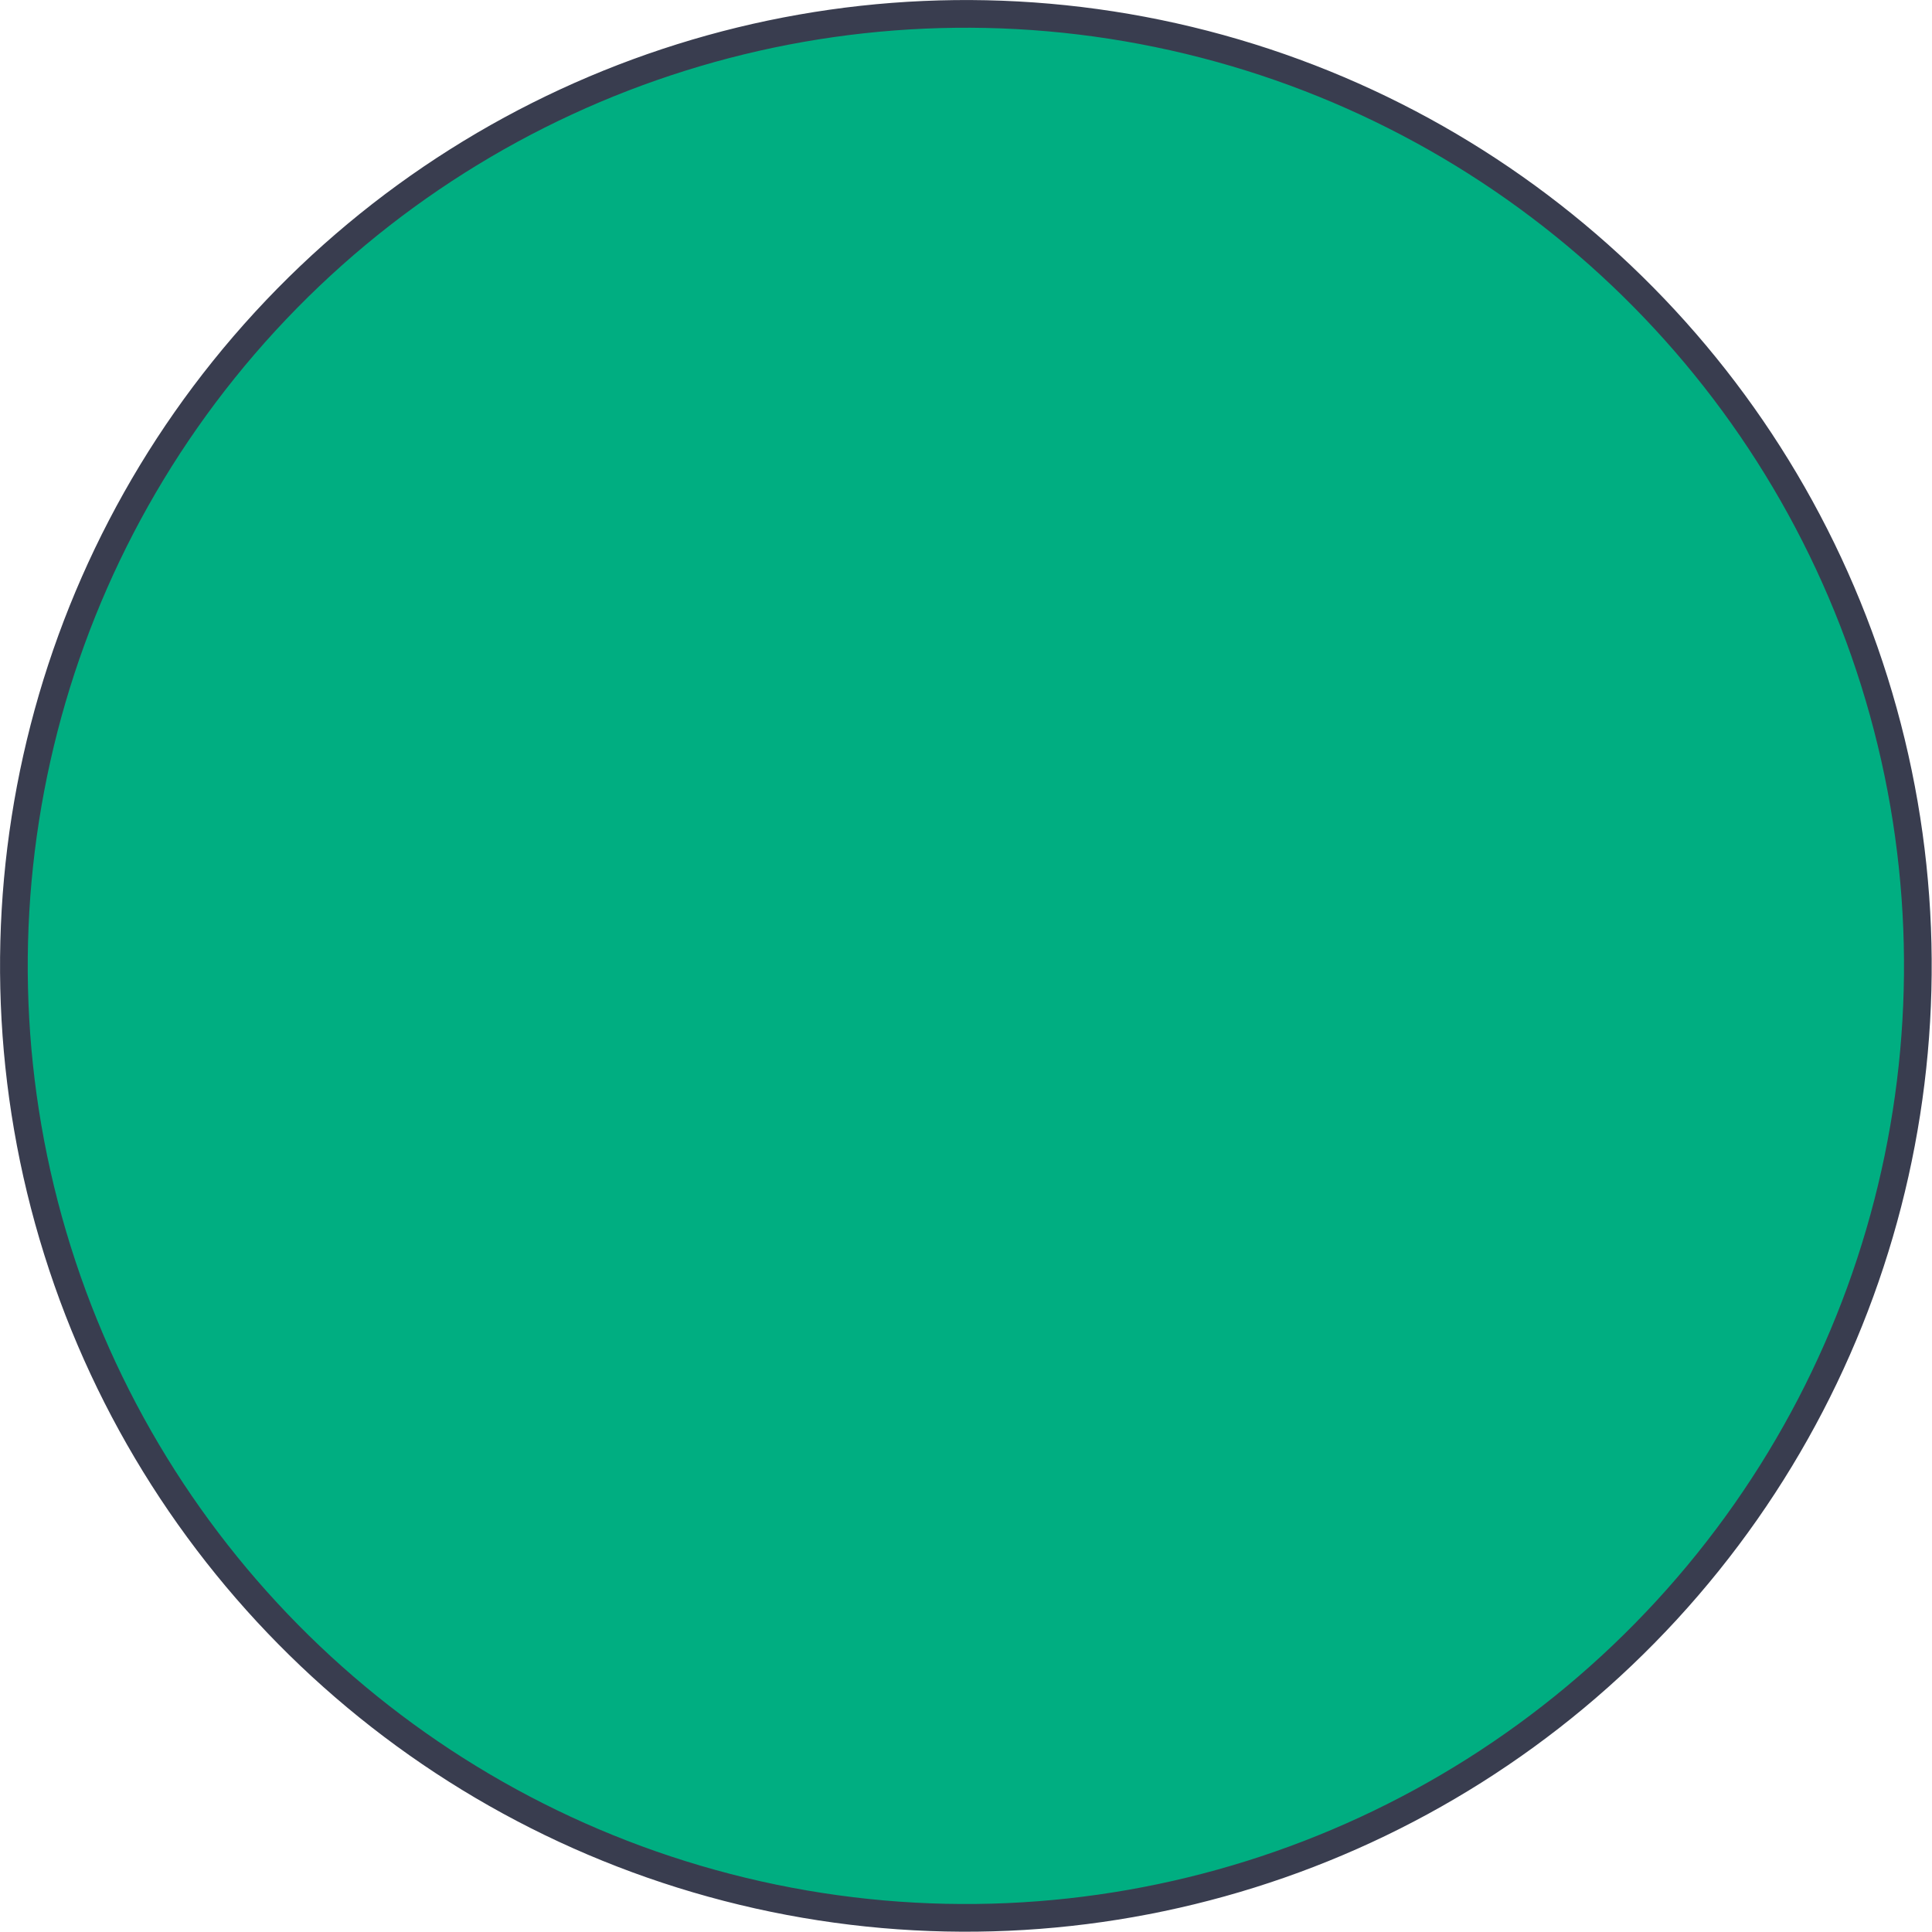 <svg id="edb75e78-8651-4e93-8d8c-6f6ffaa2d90a" data-name="Layer 1" xmlns="http://www.w3.org/2000/svg" width="0.73in" height="0.73in" viewBox="0 0 52.32 52.32"><path d="M51.94,26.16A25.79,25.79,0,1,1,26.16.38,25.78,25.78,0,0,1,51.94,26.16" fill="#00ae81"/><circle cx="26.16" cy="26.16" r="25.78" transform="translate(-5.08 45.98) rotate(-77.4)" fill="none" stroke="#393d4f" stroke-miterlimit="10" stroke-width="0.75"/></svg>